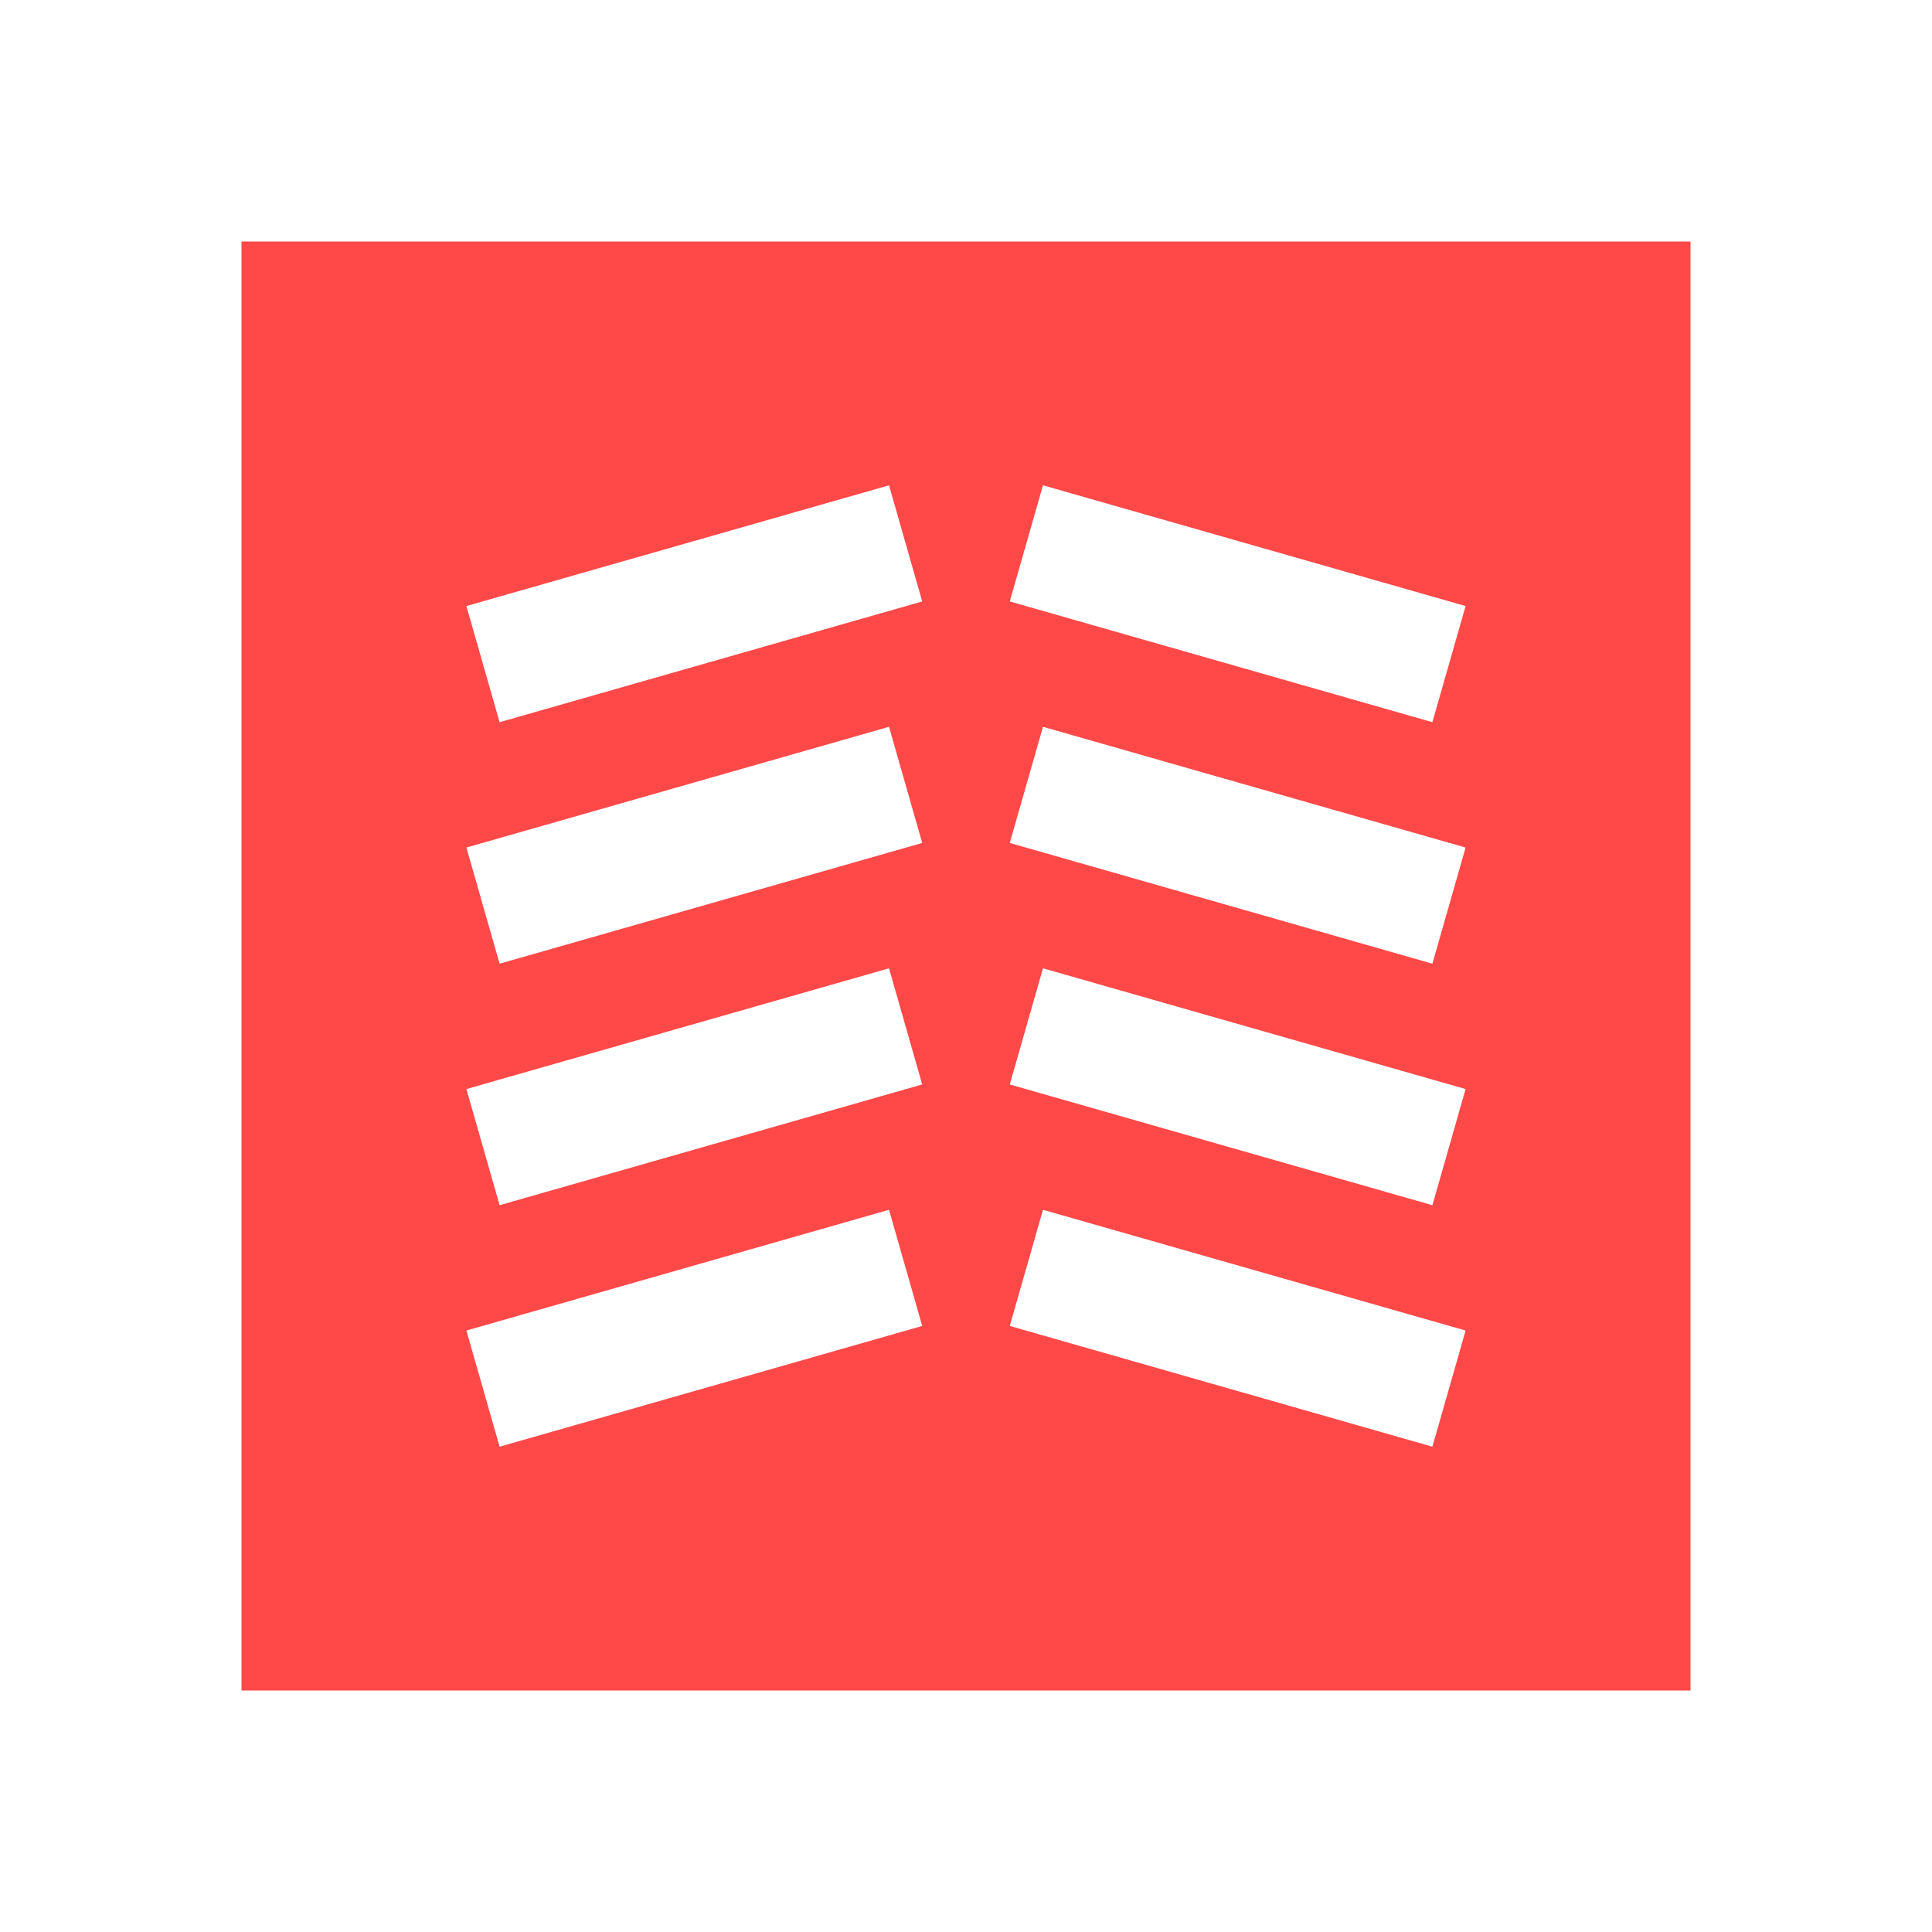<svg xmlns="http://www.w3.org/2000/svg" xmlns:serif="http://www.serif.com/" xmlns:xlink="http://www.w3.org/1999/xlink" xmlns:svgjs="http://svgjs.dev/svgjs" clip-rule="evenodd" fill-rule="evenodd" stroke-linejoin="round" stroke-miterlimit="2" viewBox="0 0 32 32" width="300" height="300"><g width="100%" height="100%" transform="matrix(1,0,0,1,0,0)"><g transform="translate(-336 -48)"><g transform="translate(336 48)"><path id="X-Ray" d="m0 0h32v32h-32z" fill="none" fill-opacity="1" stroke="none" stroke-opacity="1"></path><g id="X-Ray1"><g transform="translate(-336 -48)"><path d="m364 76h-24v-24h24zm-13.275-11.962-7 2 .55 1.924 7-2zm0 4-7 2 .55 1.924 7-2zm2-10.076 7 2 .55-1.924-7-2zm-2-1.924-7 2 .55 1.924 7-2zm2 5.924 7 2 .55-1.924-7-2zm0 4 7 2 .55-1.924-7-2zm-2-5.924-7 2 .55 1.924 7-2zm2 9.924 7 2 .55-1.924-7-2z" fill="#ff4848" fill-opacity="1" data-original-color="#000000ff" stroke="none" stroke-opacity="1"></path></g></g></g></g></g></svg>